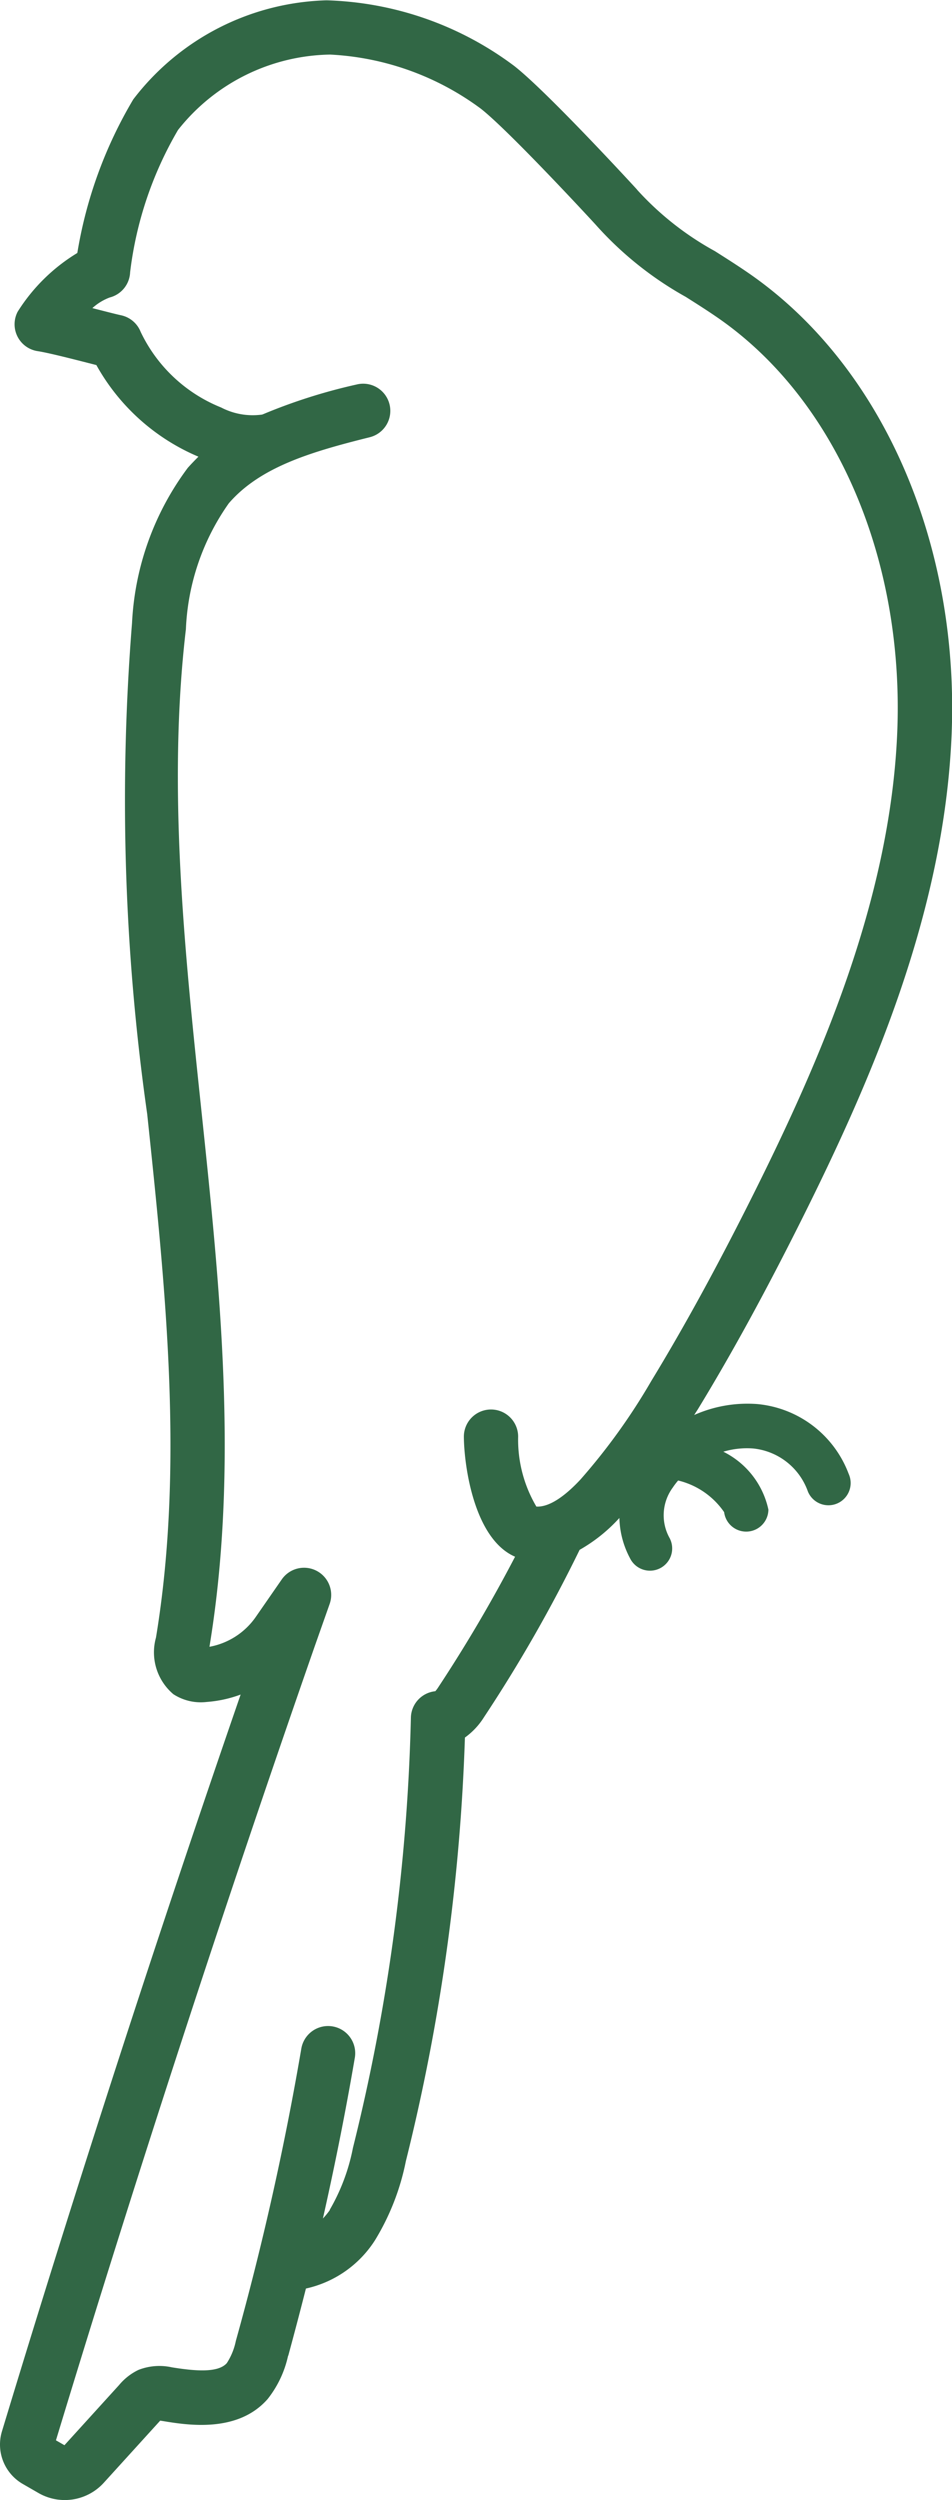 <svg id="グループ_154878" data-name="グループ 154878" xmlns="http://www.w3.org/2000/svg" xmlns:xlink="http://www.w3.org/1999/xlink" width="26.902" height="70.591" viewBox="0 0 26.902 70.591">
  <defs>
    <clipPath id="clip-path">
      <rect id="長方形_350" data-name="長方形 350" width="26.902" height="70.591" fill="#316745"/>
    </clipPath>
  </defs>
  <g id="グループ_54972" data-name="グループ 54972" clip-path="url(#clip-path)">
    <path id="パス_96945" data-name="パス 96945" d="M8.141,66.517a2.989,2.989,0,0,1-.577,1.222c-.847.968-2.27.736-2.954.624l-.083-.013-.028.031L2.937,70.1a1.49,1.49,0,0,1-1.856.29l-.434-.25a1.285,1.285,0,0,1-.59-1.494C2.162,61.7,4.427,54.717,6.8,47.848a3.479,3.479,0,0,1-.957.209,1.423,1.423,0,0,1-.944-.219,1.547,1.547,0,0,1-.491-1.6c.8-4.847.266-9.9-.248-14.778a62.828,62.828,0,0,1-.429-13.869,7.963,7.963,0,0,1,1.576-4.382c.1-.111.2-.214.3-.314a5.944,5.944,0,0,1-2.884-2.587l-.267-.068c-.471-.12-1.115-.284-1.4-.326A.767.767,0,0,1,.5,8.8,5.134,5.134,0,0,1,2.185,7.143,12.389,12.389,0,0,1,3.766,2.806,7.116,7.116,0,0,1,9.228.009a9.278,9.278,0,0,1,5.3,1.851c.922.718,3.345,3.352,3.447,3.464.014.015.027.03.039.046A8.448,8.448,0,0,0,20.2,7.09c.347.22.706.447,1.049.688,3.72,2.622,5.881,7.617,5.639,13.034-.222,4.988-2.266,9.688-4.236,13.627-1.022,2.044-1.983,3.8-2.936,5.361l-.1.155a3.7,3.7,0,0,1,1.78-.31,3.06,3.06,0,0,1,2.586,1.971.628.628,0,1,1-1.152.5A1.835,1.835,0,0,0,21.285,40.9a2.334,2.334,0,0,0-.845.091,2.384,2.384,0,0,1,1.274,1.636.628.628,0,0,1-1.251.071,2.2,2.2,0,0,0-1.3-.894,2.109,2.109,0,0,0-.152.2,1.32,1.32,0,0,0-.1,1.405.628.628,0,1,1-1.108.59,2.54,2.54,0,0,1-.3-1.137,4.54,4.54,0,0,1-1.124.9,41.443,41.443,0,0,1-2.7,4.722,2.042,2.042,0,0,1-.541.578,57,57,0,0,1-1.669,11.961,6.834,6.834,0,0,1-.872,2.233A3.108,3.108,0,0,1,8.645,64.62q-.242.953-.5,1.9M9.316,62.4a5.592,5.592,0,0,0,.657-1.75A55.46,55.46,0,0,0,11.611,48.5a.767.767,0,0,1,.69-.746.859.859,0,0,0,.082-.109,41.591,41.591,0,0,0,2.172-3.689c-1.157-.5-1.44-2.561-1.447-3.384a.767.767,0,0,1,.761-.773h.006a.767.767,0,0,1,.767.761,3.717,3.717,0,0,0,.515,1.98c.422.024.907-.4,1.246-.764a17.442,17.442,0,0,0,2-2.78c.93-1.526,1.87-3.243,2.873-5.248,1.9-3.8,3.866-8.308,4.076-13.009.218-4.9-1.694-9.387-4.991-11.712-.311-.219-.638-.426-.984-.645a9.777,9.777,0,0,1-2.551-2.045c-.692-.752-2.565-2.744-3.241-3.27A7.808,7.808,0,0,0,9.33,1.541a5.588,5.588,0,0,0-4.3,2.13A10.39,10.39,0,0,0,3.677,7.688.767.767,0,0,1,3.1,8.4a1.522,1.522,0,0,0-.49.3l.22.056c.253.065.492.125.586.145a.767.767,0,0,1,.558.468,4.284,4.284,0,0,0,2.275,2.137,1.932,1.932,0,0,0,1.158.2l.018-.006a15.686,15.686,0,0,1,2.652-.843.767.767,0,0,1,.371,1.489c-1.654.412-3.094.837-3.982,1.865a6.632,6.632,0,0,0-1.213,3.558c-.524,4.457-.038,9.069.432,13.529.525,4.983,1.068,10.137.236,15.188l0,.013a2.04,2.04,0,0,0,1.3-.833L7.96,44.6a.767.767,0,0,1,1.356.688L8.9,46.467C6.321,53.86,3.857,61.408,1.581,68.906l.24.138,1.545-1.7a1.618,1.618,0,0,1,.55-.428,1.626,1.626,0,0,1,.942-.071c.626.1,1.3.168,1.552-.12a1.818,1.818,0,0,0,.254-.624,82.368,82.368,0,0,0,1.849-8.245.767.767,0,1,1,1.512.258c-.258,1.511-.561,3.024-.9,4.528a2.061,2.061,0,0,0,.2-.245" transform="translate(0 0)" fill="#316745"/>
  </g>
</svg>
